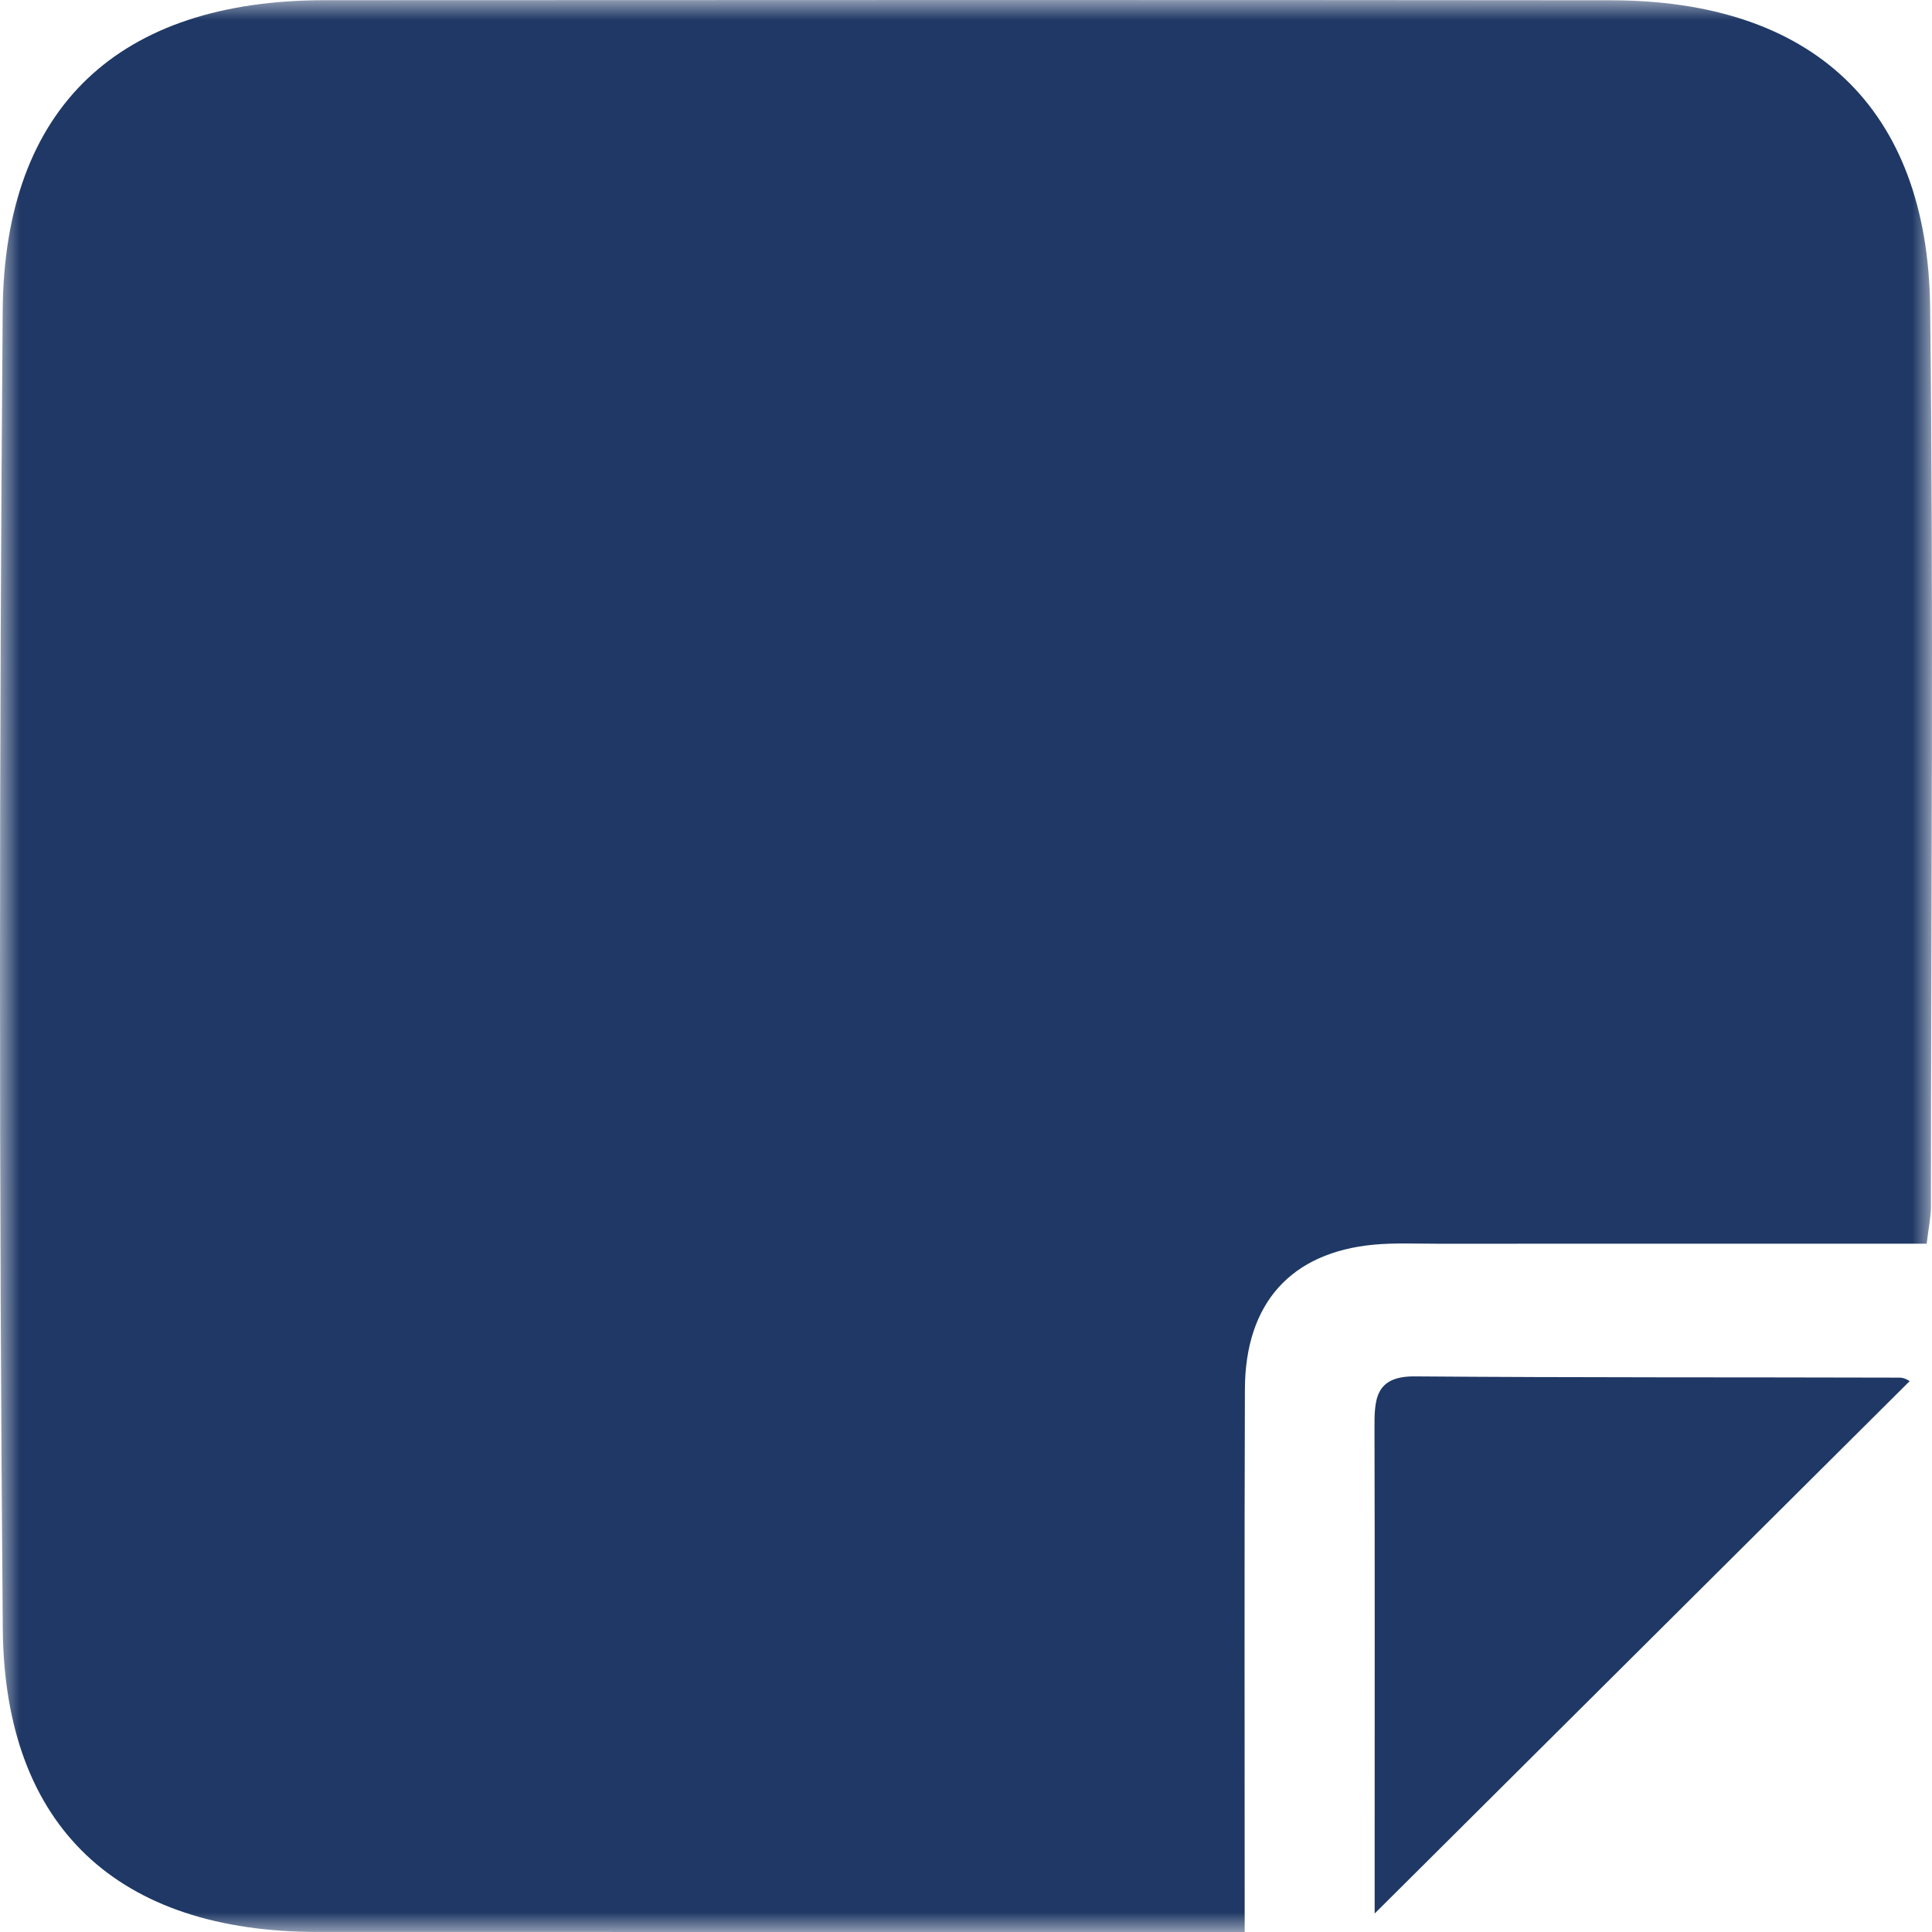 <?xml version="1.0" encoding="UTF-8"?>
<svg width="48px" height="48px" viewBox="0 0 48 48" version="1.1" xmlns="http://www.w3.org/2000/svg" xmlns:xlink="http://www.w3.org/1999/xlink">
    <title>QL_RECENT_REQUESTS</title>
    <defs>
        <polygon id="path-1" points="0 0 48 0 48 48 0 48"></polygon>
    </defs>
    <g id="APPROVED-WORKING" stroke="none" stroke-width="1" fill="none" fill-rule="evenodd">
        <g id="HOME" transform="translate(-542, -3353)">
            <g id="QL_RECENT_REQUESTS" transform="translate(542, 3353)">
                <g id="Group-3">
                    <mask id="mask-2" fill="white">
                        <use xlink:href="#path-1"></use>
                    </mask>
                    <g id="Clip-2"></g>
                    <path d="M47.868,30.899 C43.732,30.899 39.714,30.899 35.697,30.9 C35.177,30.9 34.652,30.875 34.135,30.923 C32.074,31.115 30.936,32.377 30.929,34.517 C30.914,38.929 30.924,43.34 30.924,48 C30.287,48 29.744,48 29.201,48 C22.099,48 14.996,48.001 7.893,47.999 C2.95,47.999 0.112,45.413 0.069,40.466 C-0.025,29.549 -0.021,18.63 0.067,7.713 C0.107,2.64 2.969,0.008 8.062,0.005 C18.716,0 29.37,-0.004 40.025,0.007 C45.037,0.012 47.895,2.678 47.954,7.641 C48.042,15.093 47.977,22.547 47.973,29.999 C47.973,30.23 47.921,30.461 47.868,30.899" id="Fill-1" fill="#1F3865" mask="url(#mask-2)"></path>
                </g>
                <path d="M34.153,47.541 C34.153,46.971 34.153,46.283 34.153,45.595 C34.153,42.232 34.158,38.868 34.149,35.505 C34.147,34.793 34.149,34.188 35.15,34.196 C39.167,34.228 43.184,34.215 47.2,34.227 C47.327,34.227 47.454,34.319 47.444,34.315 C43.048,38.689 38.628,43.087 34.153,47.541" id="Fill-4" fill="#1F3865"></path>
            </g>
        </g>
    </g>
</svg>